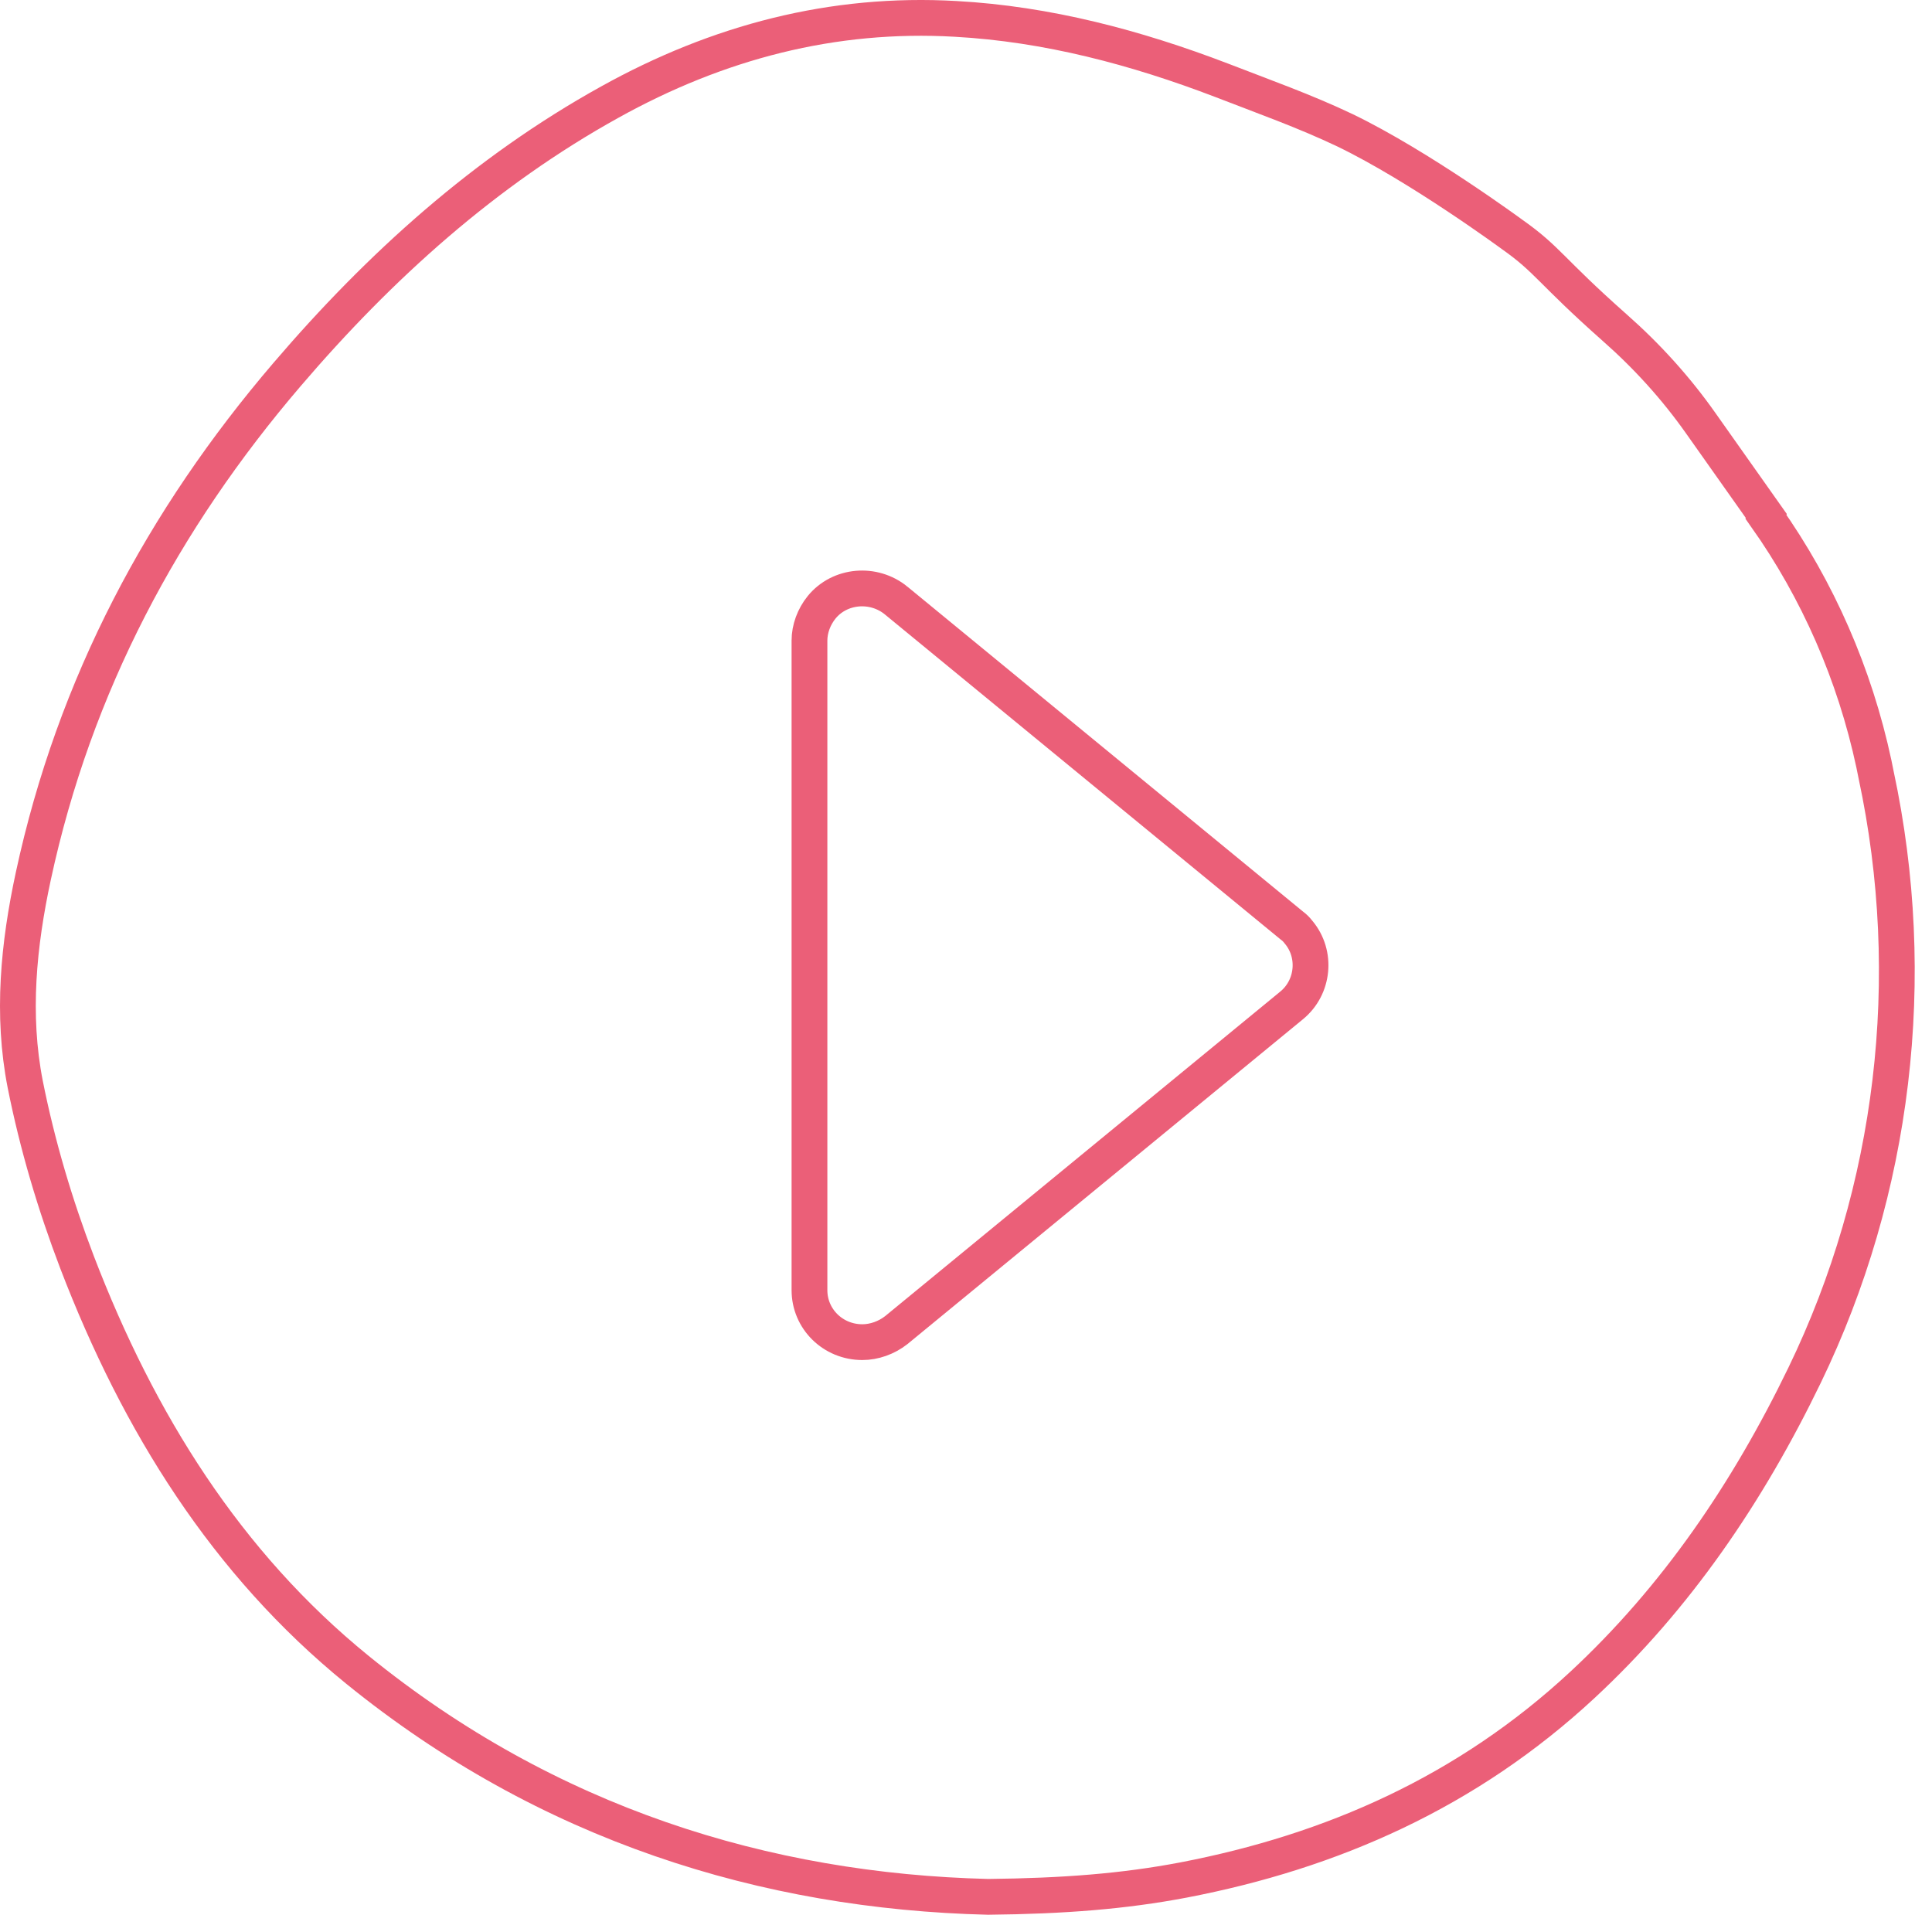<svg width="108" height="108" viewBox="0 0 108 108" fill="none" xmlns="http://www.w3.org/2000/svg">
<g id="Group 252">
<path id="Vector" d="M98.717 28.886C101.621 32.996 103.681 37.696 104.752 42.702L104.876 43.314C107.306 54.66 105.885 66.531 100.88 76.872C97.707 83.43 93.711 89.311 88.459 94.186C82.032 100.154 74.472 103.499 66.15 105.095C62.813 105.729 59.456 105.991 55.233 106.035C42.791 105.729 30.597 101.968 19.968 93.333C12.656 87.387 7.753 79.539 4.313 70.576C3.077 67.34 2.089 64.017 1.409 60.607C0.647 56.715 1.038 52.802 1.862 48.976C4.169 38.264 9.133 29.017 16.034 20.95C21.245 14.851 27.137 9.56 34.078 5.713C40.134 2.346 46.561 0.663 53.42 1.056C58.549 1.34 63.493 2.652 68.293 4.489C70.6 5.385 72.948 6.216 75.193 7.287C79.354 9.298 84.524 13.102 84.524 13.102C86.543 14.523 86.625 15.091 90.251 18.305C92.063 19.901 93.691 21.693 95.091 23.683L98.737 28.842L98.717 28.886Z" stroke="#EB5F78" stroke-width="2" stroke-miterlimit="10"/>
<path id="Vector_2" d="M72.203 56.202L72.202 56.203L50.103 74.354C49.557 74.783 48.87 75.027 48.205 75.027C46.553 75.027 45.25 73.722 45.25 72.123V35.808C45.25 35.158 45.495 34.485 45.931 33.946C46.947 32.702 48.837 32.542 50.096 33.571C50.096 33.571 50.096 33.572 50.096 33.572L72.202 51.728L72.221 51.743L72.242 51.758C72.356 51.843 72.479 51.965 72.564 52.077L72.579 52.096L72.595 52.115C73.616 53.332 73.442 55.189 72.203 56.202Z" stroke="#EB5F78" stroke-width="2"/>
</g>
</svg>
